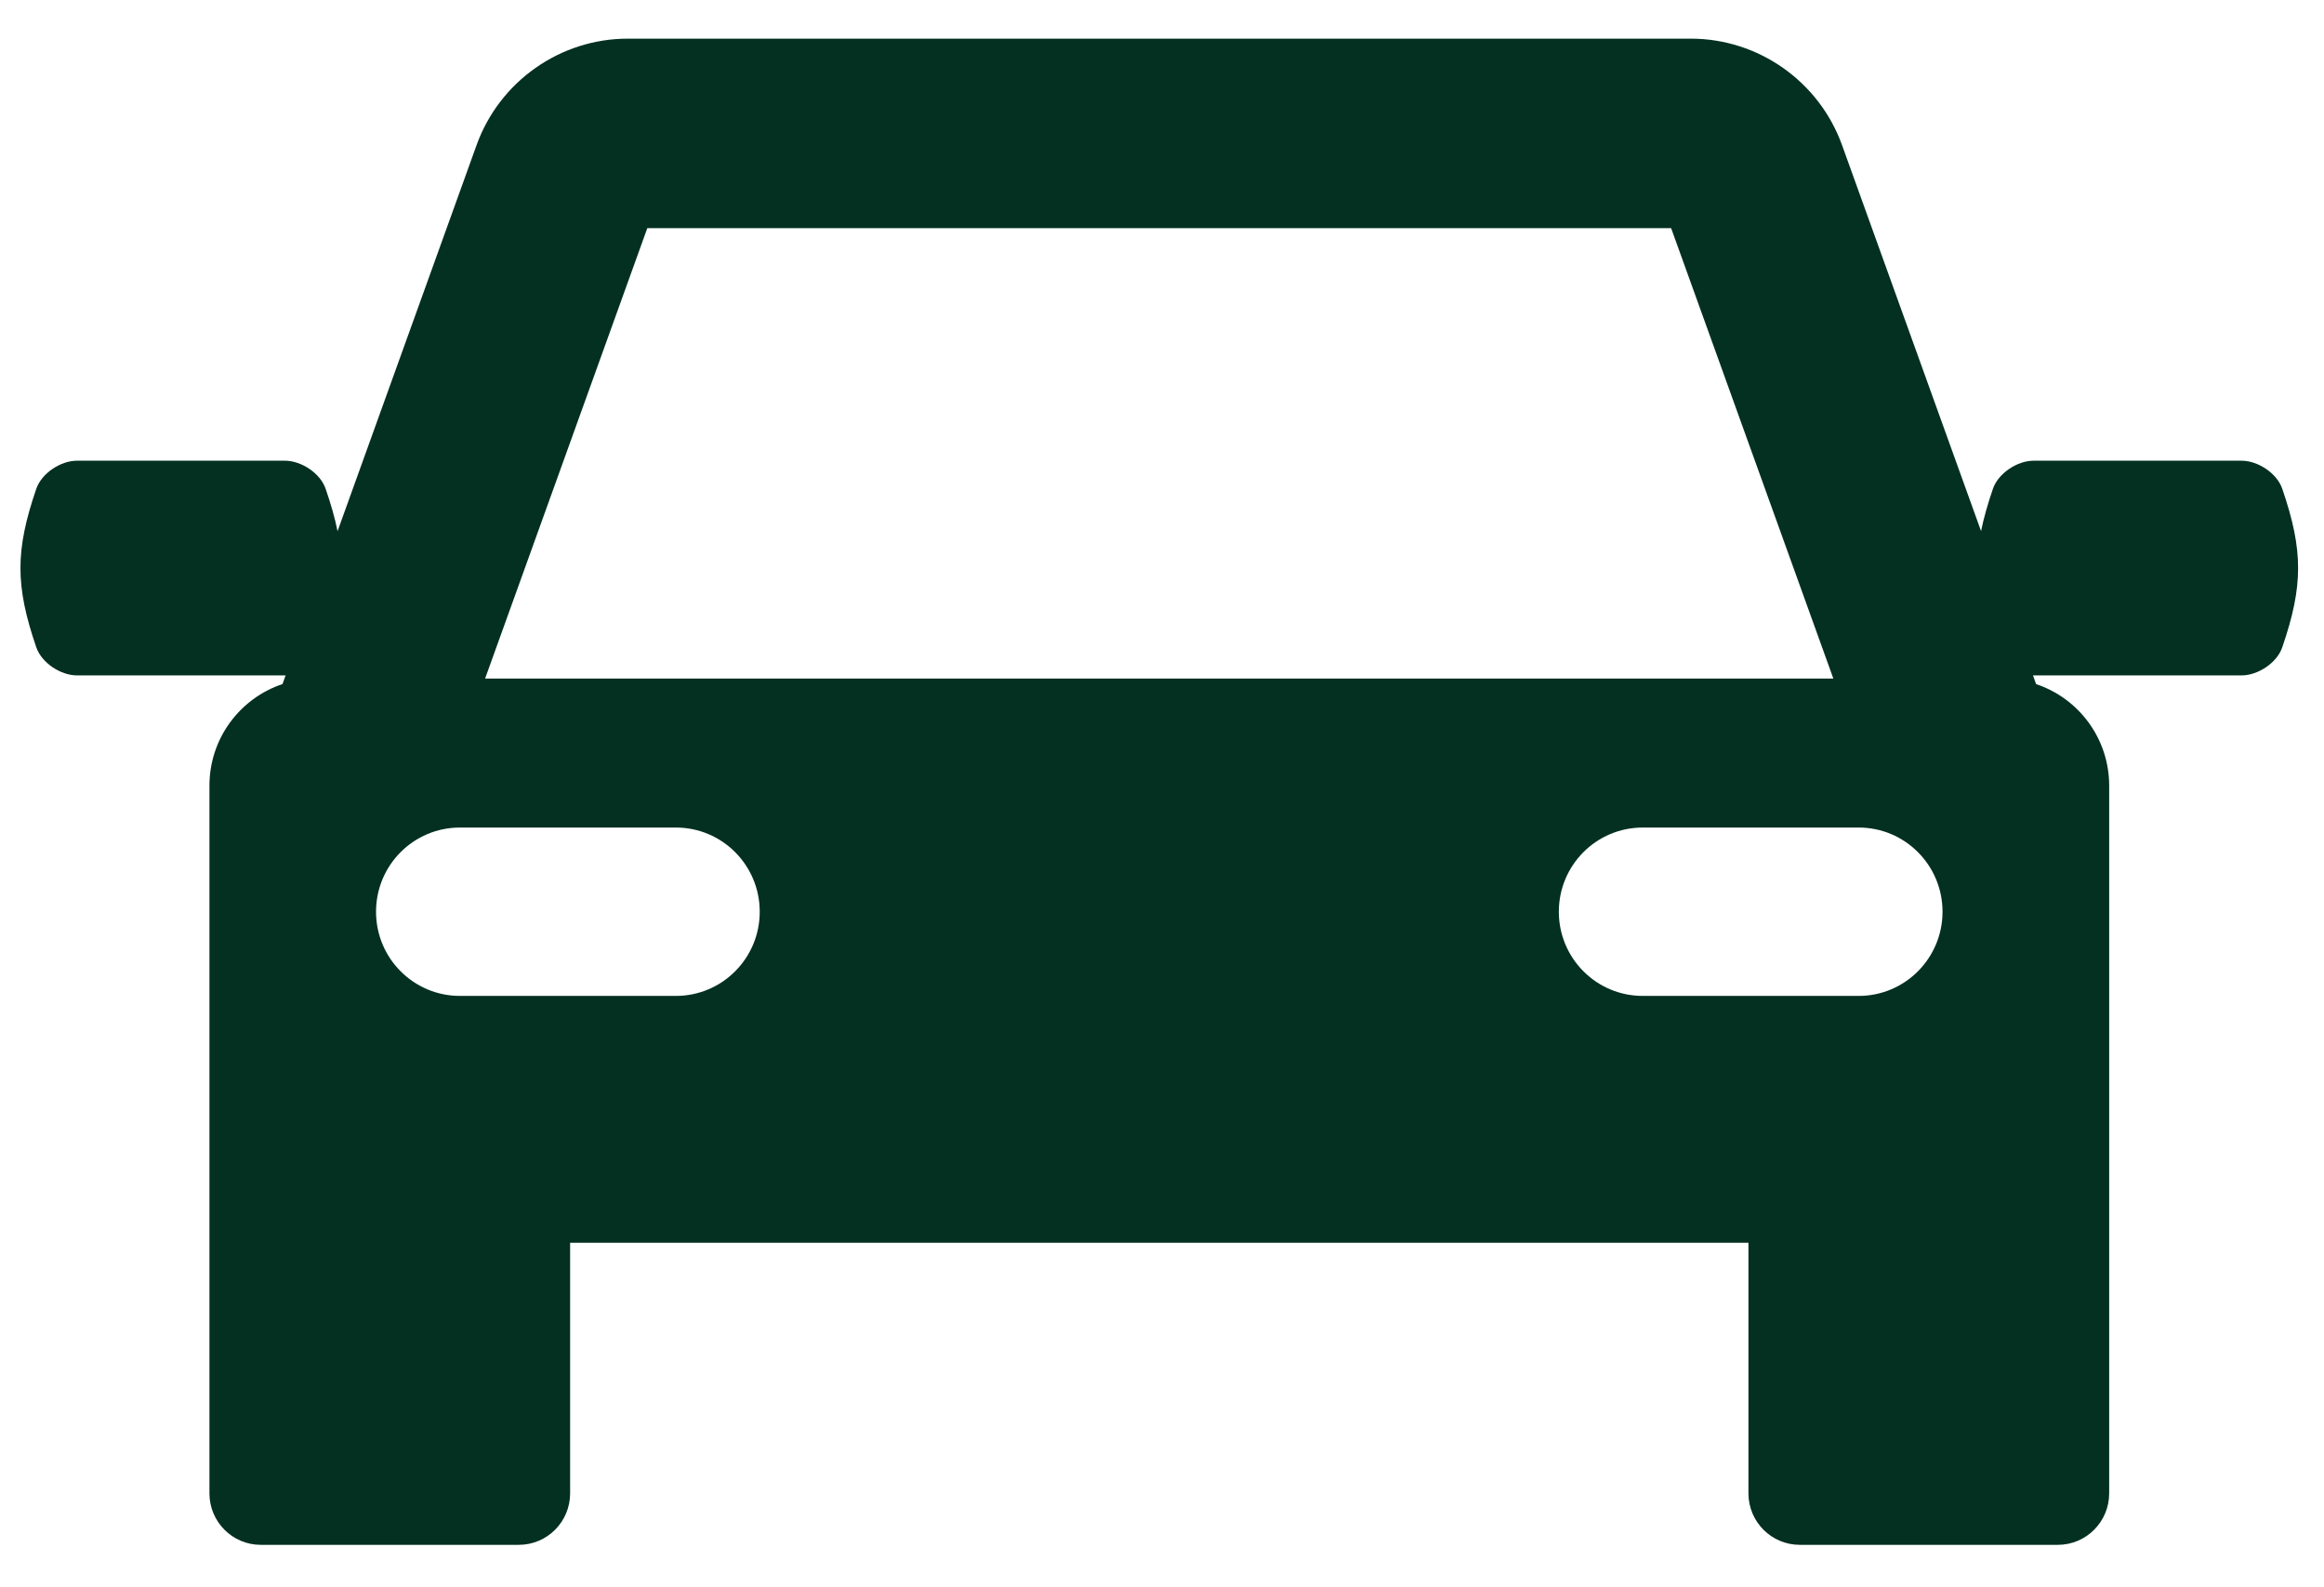 <svg width="41" height="28" viewBox="0 0 41 28" fill="none" xmlns="http://www.w3.org/2000/svg">
<path d="M40.264 8.623C40.169 8.344 39.83 8.127 39.548 8.127C38.324 8.127 37.1 8.127 35.876 8.127C35.593 8.127 35.255 8.344 35.159 8.623C35.066 8.896 34.996 9.14 34.95 9.369L32.497 2.559C32.092 1.436 31.021 0.682 29.831 0.682H11.073C9.884 0.682 8.812 1.436 8.408 2.559L5.955 9.37C5.909 9.14 5.839 8.896 5.745 8.623C5.65 8.344 5.311 8.127 5.028 8.127C3.805 8.127 2.581 8.127 1.357 8.127C1.074 8.127 0.736 8.344 0.64 8.623C0.268 9.71 0.268 10.332 0.64 11.418C0.736 11.697 1.074 11.914 1.357 11.914C2.581 11.914 3.805 11.914 5.029 11.914C5.032 11.914 5.036 11.914 5.039 11.913L4.984 12.067C4.235 12.317 3.695 13.024 3.695 13.86V19.562V20.032V26.343C3.695 26.844 4.1 27.251 4.599 27.251H9.153C9.653 27.251 10.058 26.844 10.058 26.343V21.922H30.846V26.343C30.846 26.844 31.252 27.251 31.751 27.251H36.305C36.805 27.251 37.21 26.844 37.21 26.343V20.032V19.562V13.86C37.21 13.025 36.67 12.317 35.921 12.068L35.866 11.913C35.869 11.914 35.873 11.914 35.876 11.914C37.1 11.914 38.324 11.914 39.548 11.914C39.83 11.914 40.169 11.697 40.264 11.418C40.636 10.332 40.636 9.71 40.264 8.623ZM11.42 4.024H29.482L32.344 11.97H8.558L11.42 4.024ZM11.924 17.568H8.114C7.296 17.568 6.634 16.903 6.634 16.083C6.634 15.262 7.296 14.598 8.114 14.598H11.924C12.741 14.598 13.403 15.262 13.403 16.083C13.404 16.903 12.741 17.568 11.924 17.568ZM32.791 17.568H28.981C28.163 17.568 27.501 16.903 27.501 16.083C27.501 15.262 28.163 14.598 28.981 14.598H32.791C33.608 14.598 34.27 15.262 34.27 16.083C34.27 16.903 33.608 17.568 32.791 17.568Z" fill="#033020"/>
</svg>
